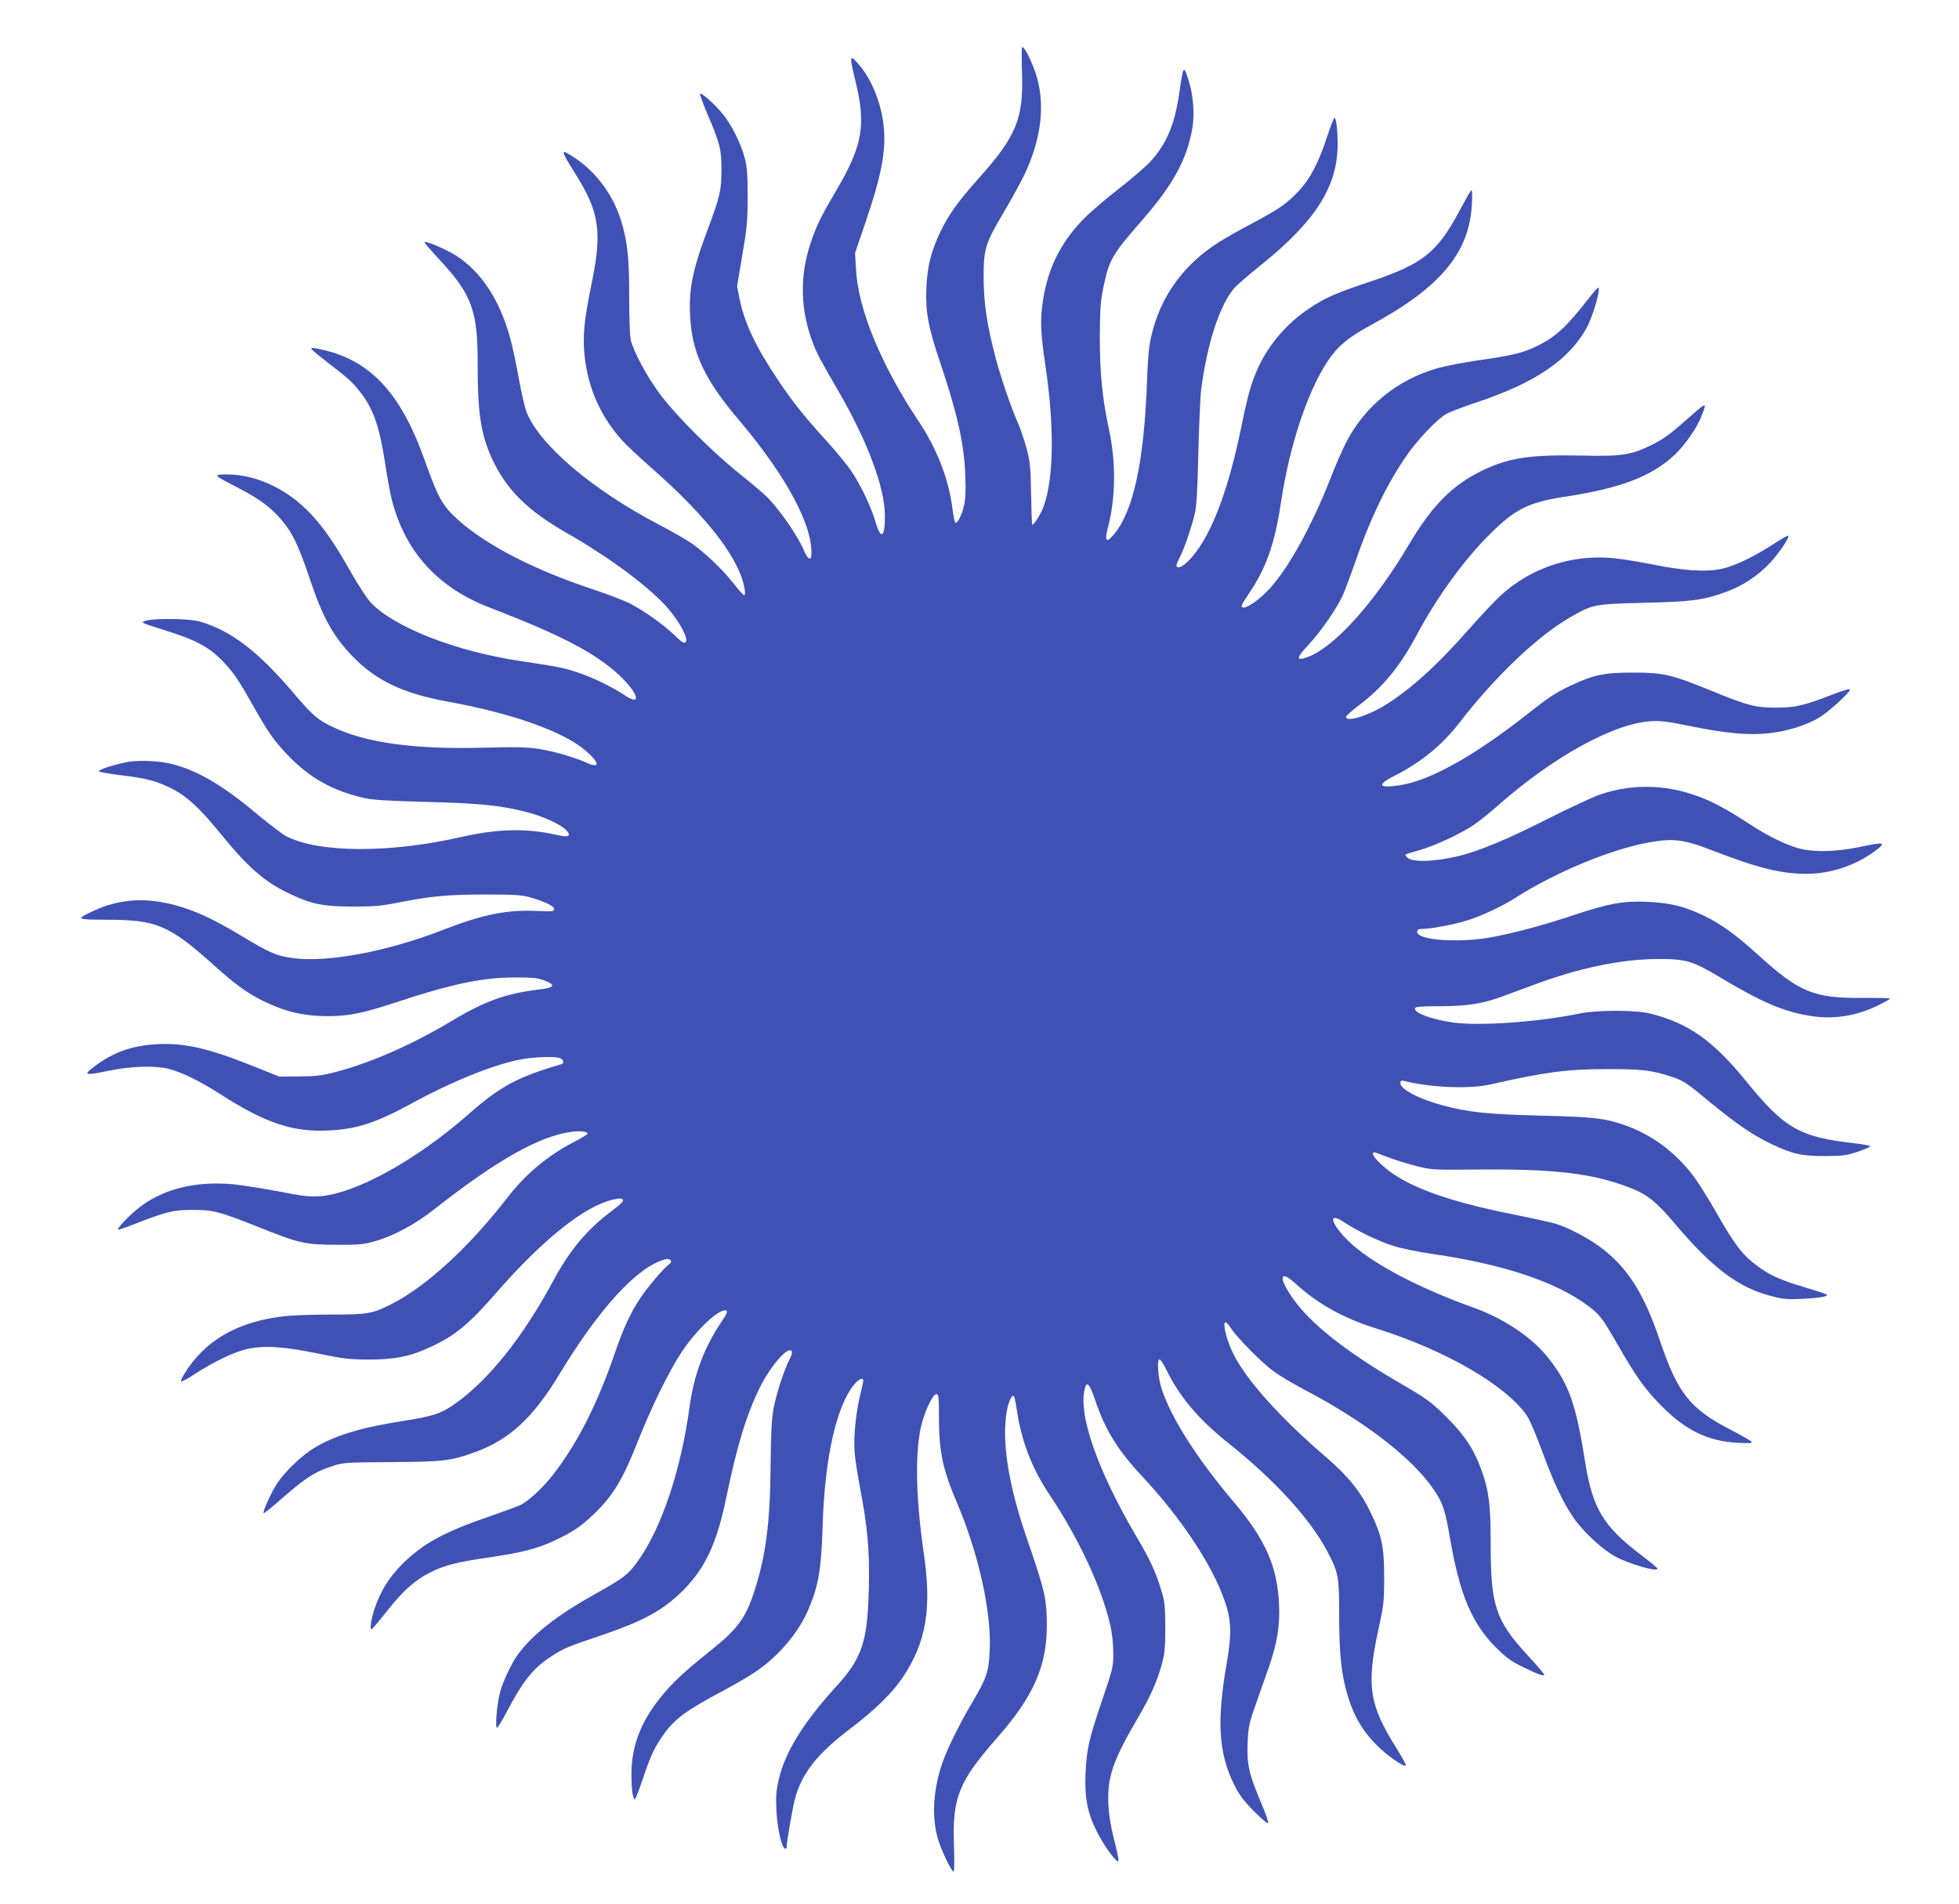 <?xml version="1.0" standalone="no"?>
<!DOCTYPE svg PUBLIC "-//W3C//DTD SVG 20010904//EN"
 "http://www.w3.org/TR/2001/REC-SVG-20010904/DTD/svg10.dtd">
<svg version="1.0" xmlns="http://www.w3.org/2000/svg"
 width="1280pt" height="1244pt" viewBox="0 0 1280 1244"
 preserveAspectRatio="xMidYMid meet">
<g transform="translate(0,1244) scale(0.1,-0.1)"
fill="#3f51b5" stroke="none">
<path d="M6677 12128 c-2 -7 -2 -81 1 -163 10 -300 -37 -415 -283 -690 -136
-153 -197 -237 -251 -351 -60 -124 -85 -224 -91 -364 -7 -153 12 -259 87 -480
115 -341 159 -537 167 -742 4 -93 2 -157 -7 -197 -14 -65 -47 -129 -59 -115
-4 5 -13 50 -19 99 -24 187 -102 386 -219 561 -244 365 -397 734 -410 995 l-6
106 66 194 c105 307 136 466 122 622 -13 157 -80 322 -169 422 -56 62 -57 53
-16 -117 70 -286 46 -420 -126 -713 -104 -177 -130 -230 -169 -348 -72 -217
-65 -440 19 -655 27 -69 47 -106 161 -302 194 -334 305 -632 307 -819 1 -144
-26 -162 -61 -43 -29 101 -96 240 -158 333 -28 41 -99 128 -159 194 -151 166
-222 255 -318 398 -146 217 -220 372 -253 531 l-17 85 34 203 c31 180 35 223
35 383 0 143 -4 194 -18 250 -26 97 -86 219 -144 289 -52 64 -140 143 -149
134 -3 -3 19 -64 49 -135 81 -189 91 -229 91 -363 0 -134 -9 -174 -95 -403
-99 -264 -123 -396 -107 -591 17 -214 103 -389 308 -631 318 -374 496 -705
481 -897 -2 -33 -26 -18 -44 26 -38 93 -140 244 -232 345 -22 24 -105 96 -185
159 -180 143 -419 381 -528 527 -85 114 -172 276 -191 355 -6 26 -10 149 -10
280 1 250 -11 361 -52 495 -51 168 -161 318 -300 411 -102 68 -102 62 6 -111
151 -241 170 -374 101 -705 -50 -244 -60 -348 -46 -478 23 -210 104 -393 246
-551 26 -29 116 -113 199 -186 360 -317 567 -587 600 -782 4 -24 3 -43 -2 -43
-5 0 -38 36 -73 81 -72 91 -176 190 -267 256 -34 24 -135 82 -225 129 -432
226 -778 522 -859 735 -10 27 -32 123 -49 215 -16 91 -41 208 -55 260 -69 252
-188 436 -354 543 -64 41 -197 98 -207 89 -3 -3 39 -52 92 -109 217 -232 256
-337 255 -688 -1 -315 21 -459 93 -617 94 -203 232 -340 491 -488 285 -163
549 -360 666 -499 75 -90 127 -190 110 -211 -11 -13 -22 -6 -72 42 -76 72
-194 156 -286 205 -40 21 -148 63 -240 93 -385 127 -696 286 -882 450 -110 98
-135 142 -227 399 -162 455 -370 668 -713 729 -30 5 -32 4 -20 -11 8 -9 57
-49 109 -89 122 -93 149 -117 203 -185 88 -112 128 -228 167 -489 12 -80 30
-177 40 -215 87 -340 300 -575 639 -705 470 -181 690 -296 848 -443 124 -117
149 -206 36 -131 -88 59 -218 121 -318 153 -90 29 -110 33 -368 72 -419 63
-819 219 -974 381 -22 23 -78 108 -124 188 -99 175 -159 266 -235 355 -158
186 -376 296 -586 295 -88 -1 -85 -4 67 -82 128 -66 197 -113 262 -180 94 -98
136 -178 218 -423 83 -248 150 -369 274 -499 158 -164 330 -246 628 -301 421
-76 759 -197 902 -322 89 -78 93 -116 8 -79 -86 39 -213 75 -315 92 -79 12
-146 14 -367 8 -450 -11 -759 31 -980 135 -99 46 -136 79 -269 236 -220 258
-394 391 -591 451 -94 29 -409 24 -379 -6 5 -5 61 -24 126 -44 219 -66 310
-116 407 -221 65 -72 90 -109 181 -270 101 -179 141 -236 229 -328 144 -151
295 -235 506 -283 50 -11 163 -18 400 -24 348 -9 481 -22 651 -65 109 -28 228
-81 263 -119 37 -39 18 -50 -60 -32 -196 45 -386 41 -624 -13 -465 -107 -932
-105 -1143 4 -26 13 -110 77 -187 141 -223 188 -387 285 -551 329 -85 23 -218
30 -299 16 -88 -16 -198 -52 -188 -62 5 -5 67 -15 138 -24 170 -20 233 -37
331 -85 102 -50 186 -127 323 -295 183 -225 291 -319 455 -396 145 -68 216
-82 406 -83 131 0 188 4 275 21 234 47 341 57 585 58 193 0 246 -3 298 -17 99
-28 162 -58 162 -78 0 -16 -9 -17 -103 -13 -200 11 -363 -22 -627 -125 -357
-139 -748 -213 -975 -183 -106 14 -151 33 -328 140 -226 137 -371 198 -539
227 -149 26 -297 7 -432 -56 -126 -58 -123 -59 85 -60 321 0 406 -36 694 -295
145 -130 217 -182 321 -234 149 -73 268 -101 428 -101 140 1 223 18 452 93
361 119 559 160 769 160 115 0 149 -3 190 -19 82 -32 71 -48 -42 -61 -206 -25
-350 -77 -554 -200 -262 -157 -526 -274 -759 -336 -99 -26 -133 -30 -245 -31
l-130 -1 -170 68 c-292 117 -448 153 -625 144 -167 -9 -286 -51 -411 -144 -80
-60 -68 -63 101 -28 144 29 293 33 385 10 84 -22 204 -81 335 -165 294 -189
472 -249 710 -237 187 10 308 50 548 181 241 133 519 246 692 281 88 18 228
24 268 11 24 -8 30 -34 10 -40 -287 -84 -401 -145 -608 -328 -344 -302 -742
-521 -975 -535 -65 -4 -114 2 -260 31 -99 19 -233 40 -297 47 -257 25 -481
-34 -640 -169 -58 -49 -124 -120 -117 -127 2 -2 45 12 94 31 223 87 262 97
385 98 141 1 182 -10 431 -109 274 -110 310 -118 514 -119 148 -1 180 2 250
22 128 36 267 111 395 212 409 322 691 480 901 505 57 7 103 0 97 -15 -2 -4
-43 -29 -93 -55 -170 -89 -313 -209 -433 -365 -250 -323 -531 -580 -759 -694
-121 -61 -153 -66 -392 -66 -119 0 -256 -5 -306 -11 -308 -36 -521 -161 -654
-382 -13 -21 -21 -41 -17 -44 3 -3 43 18 88 48 130 84 258 145 344 164 109 25
244 16 469 -31 158 -33 197 -37 325 -38 170 0 271 20 405 83 162 76 246 145
429 355 305 349 576 565 761 607 46 10 58 10 65 -1 6 -9 -15 -29 -69 -70 -162
-120 -278 -258 -386 -459 -197 -367 -422 -648 -639 -802 -93 -66 -147 -84
-341 -114 -271 -42 -437 -92 -575 -172 -83 -49 -197 -157 -249 -236 -41 -63
-96 -185 -88 -194 3 -2 37 24 77 59 193 170 250 208 375 249 67 22 85 23 380
25 339 2 393 8 549 65 223 81 378 224 546 501 263 436 510 706 692 758 37 11
58 -12 29 -32 -33 -23 -139 -148 -186 -218 -66 -100 -111 -197 -166 -357 -114
-334 -248 -598 -406 -800 -63 -82 -157 -169 -211 -197 -15 -7 -108 -42 -207
-76 -299 -103 -434 -178 -570 -314 -83 -84 -137 -170 -175 -281 -25 -73 -37
-150 -21 -141 6 4 53 59 103 123 103 130 180 198 279 248 91 46 179 69 390 99
220 33 309 56 426 111 113 53 170 91 251 169 128 123 190 224 293 486 83 211
198 445 280 571 98 149 250 292 294 275 12 -4 4 -22 -36 -81 -109 -163 -176
-342 -204 -552 -55 -403 -178 -774 -328 -991 -68 -98 -99 -123 -287 -227 -250
-140 -408 -263 -506 -396 -43 -60 -99 -178 -118 -252 -19 -74 -32 -227 -19
-227 5 0 34 46 63 102 104 200 174 288 290 363 82 54 104 63 332 140 261 89
385 155 507 269 162 153 242 318 306 628 69 337 133 547 221 724 69 138 178
264 205 237 7 -7 4 -25 -14 -59 -36 -72 -84 -220 -103 -320 -12 -66 -17 -161
-19 -374 -3 -366 -30 -576 -102 -805 -59 -186 -109 -256 -288 -399 -183 -147
-252 -212 -331 -310 -127 -159 -187 -315 -188 -491 -1 -106 9 -179 24 -170 4
3 27 63 51 133 49 148 75 204 135 288 71 101 151 160 382 282 84 45 185 104
225 132 150 103 279 258 342 410 64 152 81 256 90 535 13 447 89 786 207 929
16 20 37 36 47 36 16 0 15 -7 -5 -90 -31 -121 -48 -287 -40 -390 4 -47 20
-152 36 -235 49 -256 63 -412 57 -655 -9 -350 -44 -454 -213 -640 -214 -235
-333 -427 -375 -605 -18 -74 -20 -110 -16 -205 5 -115 36 -250 57 -250 6 0 10
4 10 9 0 40 44 290 61 341 50 157 146 275 352 432 165 125 277 235 346 338
153 229 190 449 137 811 -50 341 -58 632 -21 814 19 96 78 225 103 225 15 0
17 -16 17 -157 1 -222 25 -337 120 -558 138 -326 222 -702 212 -950 -5 -146
-20 -190 -111 -343 -87 -148 -167 -309 -199 -403 -58 -168 -70 -340 -32 -484
17 -67 91 -225 105 -225 6 0 7 69 3 173 -11 313 31 416 287 707 233 266 320
464 320 728 0 171 -13 228 -123 547 -100 287 -149 521 -150 710 0 105 15 193
42 235 15 23 21 9 36 -91 30 -198 99 -377 212 -545 192 -287 342 -609 399
-859 10 -46 18 -120 18 -175 1 -92 -2 -101 -71 -305 -86 -252 -103 -322 -110
-481 -7 -158 11 -256 72 -379 49 -99 138 -220 143 -193 2 8 -11 71 -29 139
-22 86 -33 157 -37 230 -8 175 29 284 192 562 83 142 127 240 158 355 18 64
22 104 22 237 -1 145 -3 168 -28 249 -34 113 -76 203 -158 341 -258 438 -386
805 -339 975 13 47 32 25 66 -77 65 -194 148 -329 306 -498 255 -273 456 -575
539 -810 46 -129 49 -218 16 -409 -67 -382 -54 -592 47 -796 33 -67 60 -104
130 -175 51 -51 91 -85 94 -78 2 7 -20 71 -51 142 -76 181 -90 244 -84 383 4
103 9 125 52 248 26 74 65 185 87 247 54 155 73 270 66 413 -11 244 -91 424
-293 662 -240 283 -410 549 -473 740 -24 72 -33 188 -16 195 6 2 26 -27 44
-64 88 -181 211 -326 406 -482 304 -242 536 -496 649 -711 71 -135 76 -164 76
-402 0 -230 11 -364 40 -480 41 -166 101 -277 206 -382 67 -68 178 -145 190
-133 3 3 -24 53 -60 111 -180 286 -199 409 -120 776 36 164 38 185 38 345 0
196 -15 270 -85 415 -67 141 -149 243 -292 366 -301 258 -519 501 -607 674
-46 91 -75 210 -51 210 4 0 21 -19 36 -42 41 -62 199 -222 276 -278 36 -28
134 -85 217 -129 387 -204 695 -444 831 -646 60 -90 73 -129 106 -320 63 -366
143 -555 300 -711 67 -67 99 -90 176 -127 102 -50 139 -63 139 -50 0 4 -47 60
-105 123 -213 230 -245 326 -245 730 0 252 -11 346 -58 477 -48 136 -106 227
-217 339 -110 111 -135 130 -316 235 -351 204 -584 388 -700 552 -97 138 -89
195 13 102 149 -136 312 -227 531 -296 450 -141 849 -372 984 -570 17 -24 61
-127 98 -229 74 -202 133 -328 203 -433 62 -92 193 -214 278 -259 93 -49 274
-101 274 -79 0 5 -53 50 -119 99 -235 180 -305 298 -352 589 -62 392 -107 518
-246 694 -106 132 -287 253 -481 323 -373 133 -684 299 -826 441 -114 114
-130 190 -25 119 81 -54 220 -122 319 -154 52 -17 163 -40 267 -55 453 -66
796 -180 1004 -334 81 -60 97 -80 195 -251 123 -215 182 -298 289 -406 159
-161 304 -231 499 -242 71 -4 97 -2 92 6 -4 6 -64 41 -134 77 -271 140 -349
239 -467 587 -101 298 -203 463 -368 593 -86 68 -223 142 -317 170 -30 8 -154
36 -275 60 -454 91 -717 191 -862 328 -49 46 -66 77 -43 77 5 0 44 -14 87 -31
42 -17 124 -42 182 -57 106 -27 107 -27 424 -24 490 4 736 -26 977 -119 111
-43 172 -91 290 -231 250 -296 421 -424 640 -479 71 -18 103 -21 200 -16 110
5 174 17 154 29 -5 4 -72 25 -148 48 -157 47 -225 78 -311 143 -95 72 -142
135 -274 367 -46 79 -107 177 -137 216 -118 157 -279 275 -455 334 -128 44
-194 51 -539 60 -353 9 -469 21 -640 66 -153 40 -280 106 -280 146 0 16 5 19
23 15 181 -45 428 -54 567 -23 356 81 498 100 765 100 217 0 285 -7 405 -46
87 -27 112 -44 264 -171 167 -138 283 -217 399 -272 140 -66 200 -80 352 -79
114 0 140 4 213 28 45 15 82 31 82 35 0 5 -46 14 -102 20 -361 41 -458 97
-709 406 -216 266 -378 380 -627 442 -94 24 -346 24 -462 0 -270 -56 -657 -83
-830 -58 -142 21 -256 64 -244 94 3 9 48 12 167 12 178 1 275 16 407 65 41 15
136 51 211 78 281 105 561 164 789 165 195 2 236 -10 420 -120 266 -159 406
-220 574 -249 162 -29 315 -5 469 72 37 19 67 36 67 39 0 3 -82 5 -182 4 -317
-2 -412 37 -679 280 -142 129 -246 204 -353 256 -125 61 -225 86 -371 92 -158
7 -253 -10 -480 -86 -200 -67 -399 -120 -550 -147 -210 -37 -475 -17 -475 36
0 16 7 20 34 20 53 0 204 28 291 55 89 27 231 93 315 147 260 167 626 319 873
363 159 29 231 20 417 -53 296 -114 448 -152 613 -152 158 0 323 55 451 151
74 56 61 59 -105 24 -149 -31 -293 -35 -390 -10 -79 20 -200 78 -299 142 -142
93 -233 145 -313 179 -226 97 -463 109 -687 34 -47 -15 -204 -89 -350 -162
-255 -130 -443 -208 -580 -242 -159 -38 -302 -42 -336 -9 -8 9 -13 17 -11 19
2 2 43 15 93 29 105 31 267 106 354 165 34 23 105 80 158 127 361 318 754 535
997 550 66 4 111 -1 255 -31 240 -49 388 -62 521 -47 117 13 242 52 326 102
66 40 211 174 200 185 -4 4 -51 -10 -105 -31 -195 -76 -246 -88 -372 -89 -141
0 -185 11 -425 109 -265 108 -315 120 -515 120 -188 0 -257 -14 -407 -85 -96
-45 -141 -74 -288 -190 -350 -275 -636 -433 -833 -462 -139 -20 -148 3 -24 66
166 84 308 200 419 345 237 306 511 566 727 690 143 82 156 84 476 92 312 7
389 17 537 71 111 40 213 108 293 195 63 69 131 173 112 173 -5 0 -51 -27
-103 -61 -124 -79 -240 -135 -325 -155 -103 -24 -258 -14 -474 31 -100 20
-219 38 -280 41 -260 14 -515 -78 -703 -255 -38 -36 -130 -134 -203 -217 -203
-230 -371 -383 -536 -487 -119 -75 -263 -119 -263 -81 0 6 36 38 80 72 158
118 275 260 383 465 119 224 284 456 440 619 191 198 277 244 527 282 364 56
563 131 715 272 70 66 150 180 179 259 36 95 43 98 -140 -63 -66 -58 -121 -97
-184 -128 -135 -67 -198 -77 -455 -71 -342 7 -482 -14 -655 -98 -195 -94 -327
-227 -480 -485 -223 -376 -483 -666 -657 -732 -82 -31 -82 -10 1 78 82 88 188
241 227 329 14 33 51 131 81 218 90 262 191 476 315 663 81 123 220 270 287
304 24 12 117 47 205 76 368 125 581 269 699 474 43 75 100 270 79 270 -4 0
-35 -35 -67 -77 -140 -179 -212 -246 -330 -303 -96 -47 -159 -62 -389 -95 -96
-14 -214 -37 -263 -51 -262 -74 -475 -248 -597 -484 -24 -47 -72 -155 -105
-242 -120 -304 -270 -578 -395 -714 -58 -64 -140 -124 -170 -124 -23 0 -18 14
32 88 115 168 171 328 212 600 55 368 172 722 305 922 65 98 134 155 281 235
454 245 645 473 661 790 4 70 2 97 -5 90 -6 -5 -40 -65 -76 -133 -146 -273
-239 -347 -585 -463 -220 -73 -292 -104 -396 -174 -144 -95 -267 -238 -334
-387 -46 -101 -67 -176 -110 -386 -82 -401 -187 -684 -308 -834 -48 -60 -89
-91 -109 -84 -12 5 -10 15 14 63 32 63 72 181 98 283 12 49 18 147 24 400 4
184 13 373 19 420 40 298 118 539 212 653 17 21 95 89 173 151 361 290 505
515 506 792 0 94 -9 174 -21 174 -4 0 -26 -57 -49 -127 -55 -167 -110 -272
-183 -350 -80 -85 -128 -118 -308 -214 -85 -45 -183 -101 -219 -124 -250 -160
-403 -391 -450 -675 -5 -36 -13 -135 -15 -220 -19 -538 -89 -861 -219 -1015
-49 -57 -60 -40 -36 52 50 191 52 424 6 637 -44 204 -60 370 -60 606 1 177 5
233 22 315 39 189 53 215 260 452 198 228 289 395 323 597 15 88 6 212 -22
302 -35 115 -37 112 -64 -76 -29 -202 -82 -327 -184 -441 -33 -36 -128 -119
-213 -184 -84 -66 -186 -153 -226 -194 -159 -162 -245 -342 -273 -576 -12
-100 -8 -183 21 -379 60 -406 56 -735 -10 -923 -18 -51 -67 -129 -76 -121 -2
2 -5 94 -7 204 -3 177 -7 210 -30 296 -15 53 -38 123 -52 155 -48 107 -114
301 -150 435 -57 219 -77 354 -78 523 0 190 10 223 132 429 51 85 111 197 136
248 115 244 138 479 66 676 -34 94 -76 170 -84 150z"/>
</g>
</svg>
